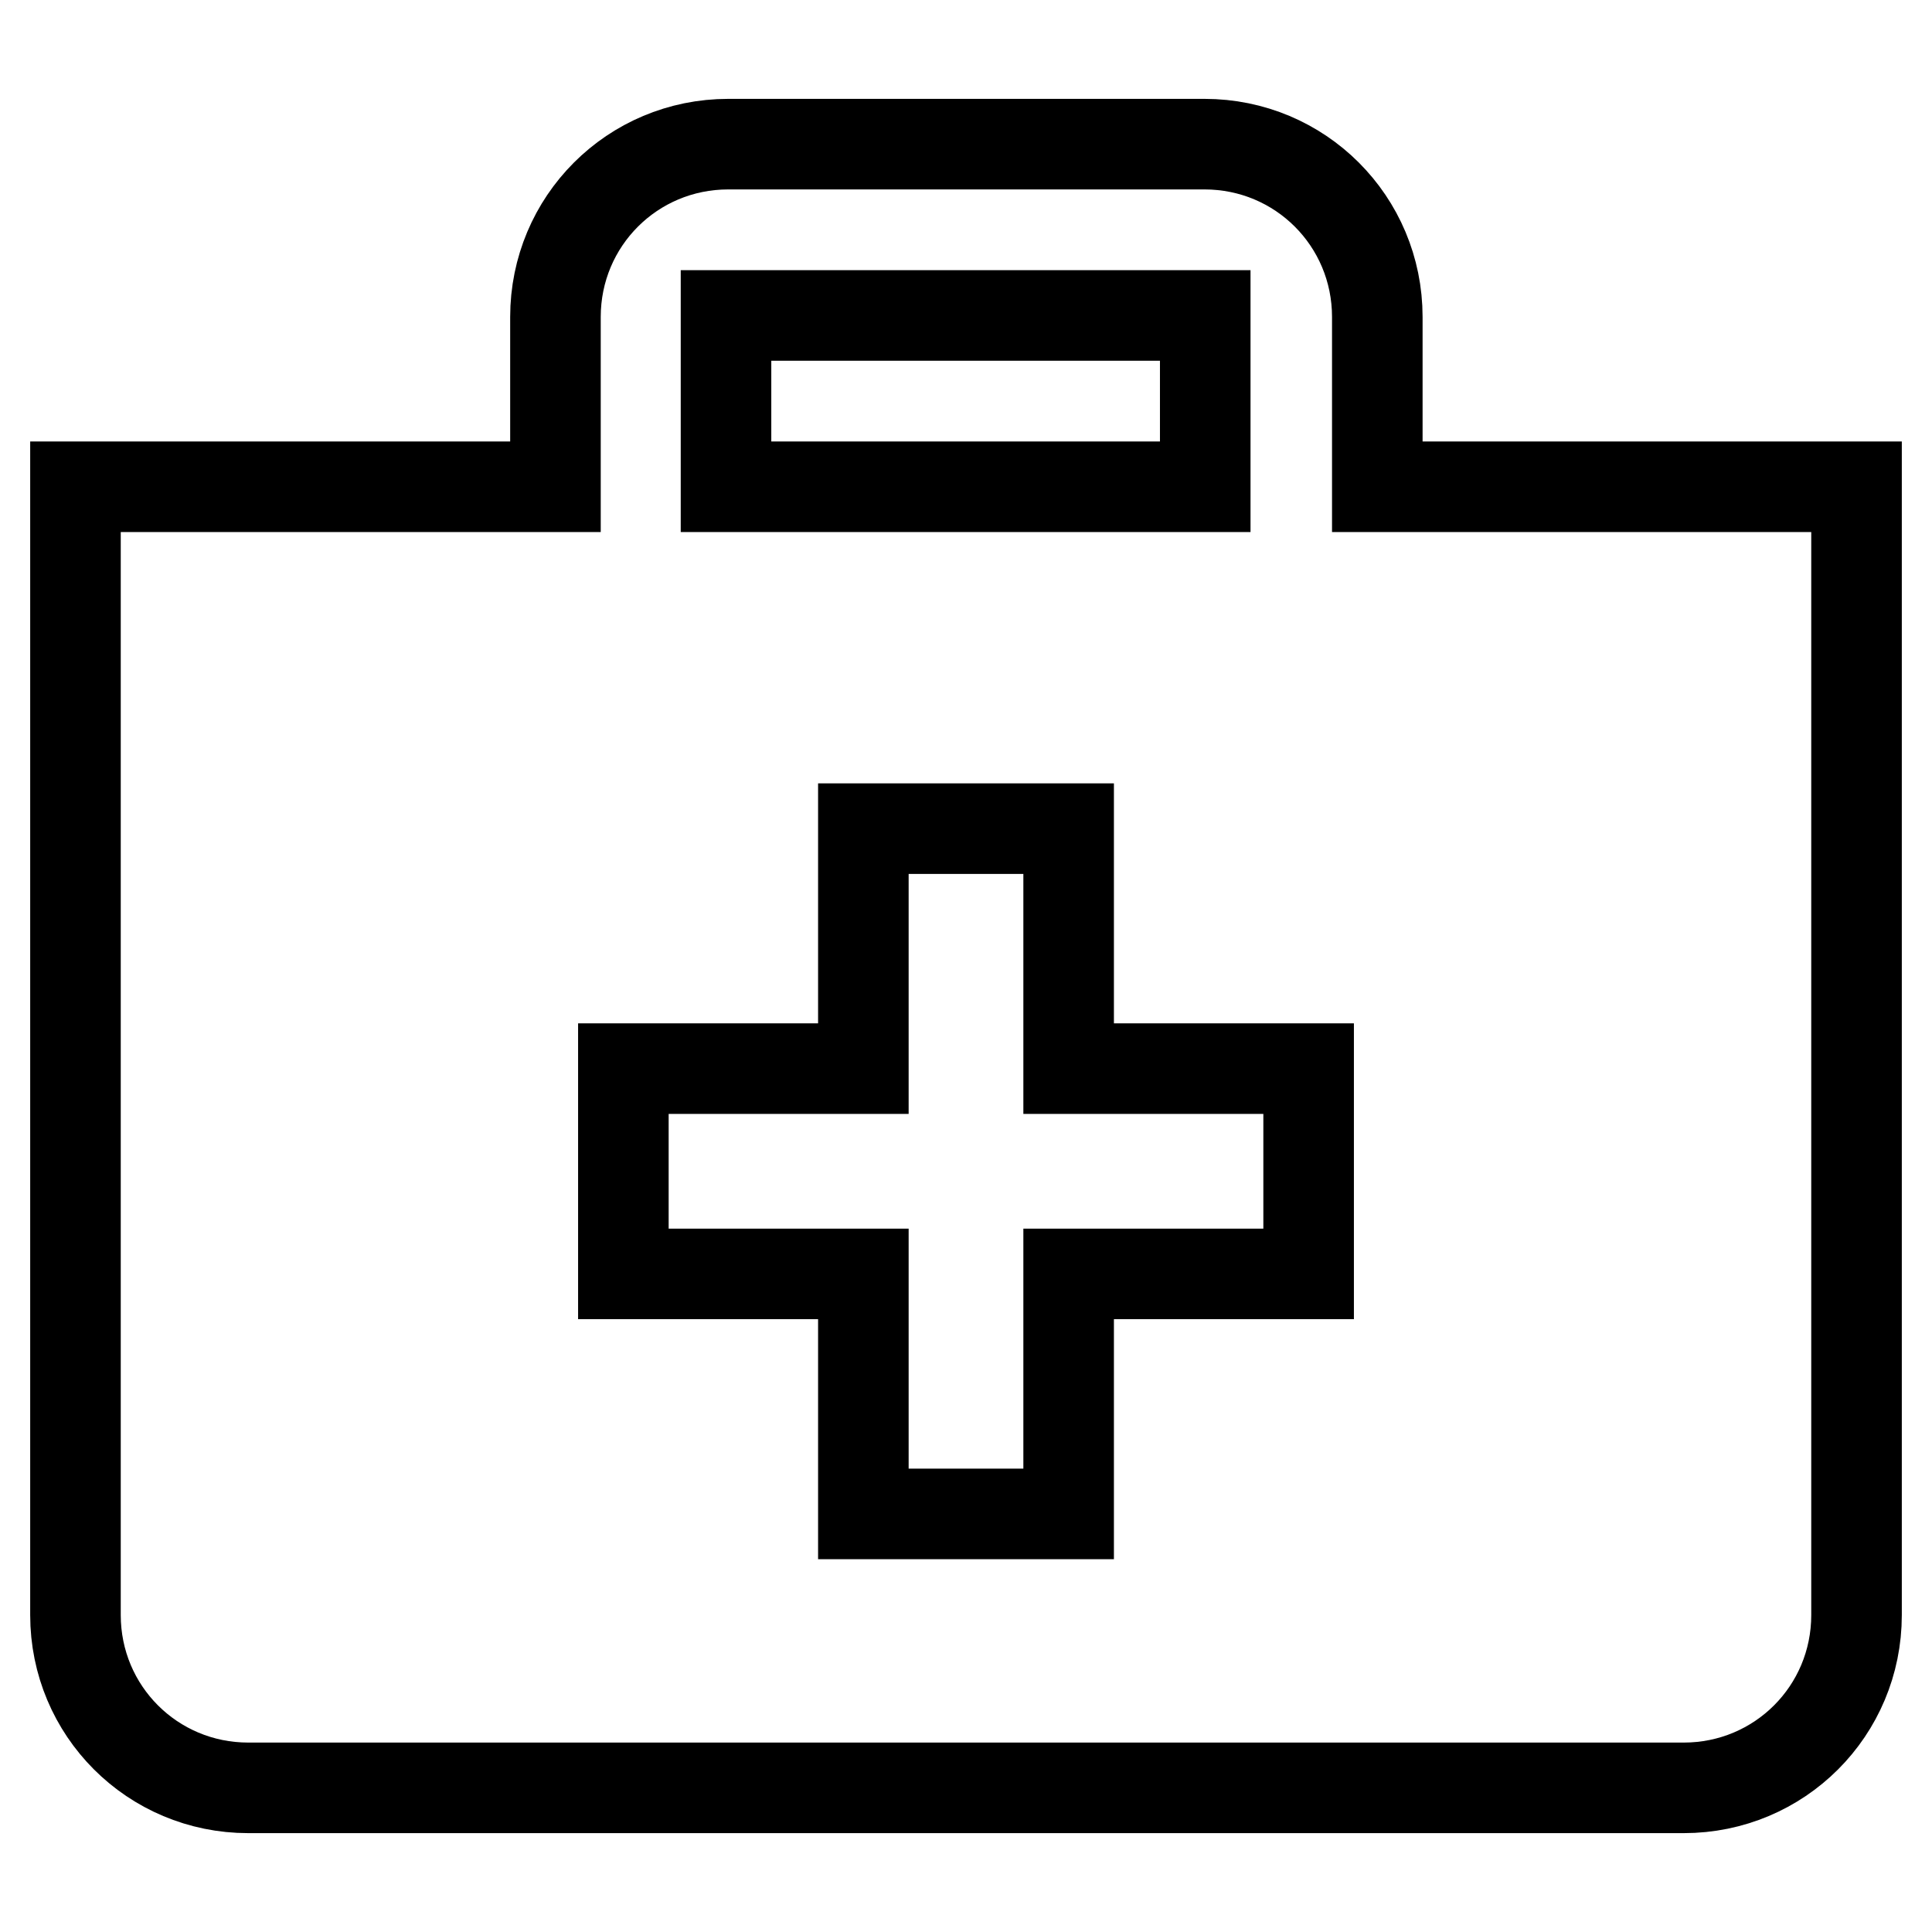 <?xml version="1.0" encoding="utf-8"?>
<!-- Svg Vector Icons : http://www.onlinewebfonts.com/icon -->
<!DOCTYPE svg PUBLIC "-//W3C//DTD SVG 1.1//EN" "http://www.w3.org/Graphics/SVG/1.1/DTD/svg11.dtd">
<svg version="1.1" xmlns="http://www.w3.org/2000/svg" xmlns:xlink="http://www.w3.org/1999/xlink" x="0px" y="0px" viewBox="0 0 256 256" enable-background="new 0 0 256 256" xml:space="preserve">
<g> <path stroke-width="12" fill-opacity="0" stroke="#000000"  d="M182.5,64.5V42c0-12.7-10.2-22.9-22.9-22.9H96.5c-12.7,0-22.9,10.2-22.9,22.9v22.5H10V214 c0,12.7,10.2,22.9,22.9,22.9h190.2c12.7,0,22.9-10.2,22.9-22.9V64.5H182.5z M96.2,41.8h63.5v22.7H96.2V41.8z M173.4,168.8h-31.8 v31.8h-27.2v-31.8H82.6v-27.2h31.8v-31.8h27.2v31.8h31.8V168.8z"/></g>
</svg>
